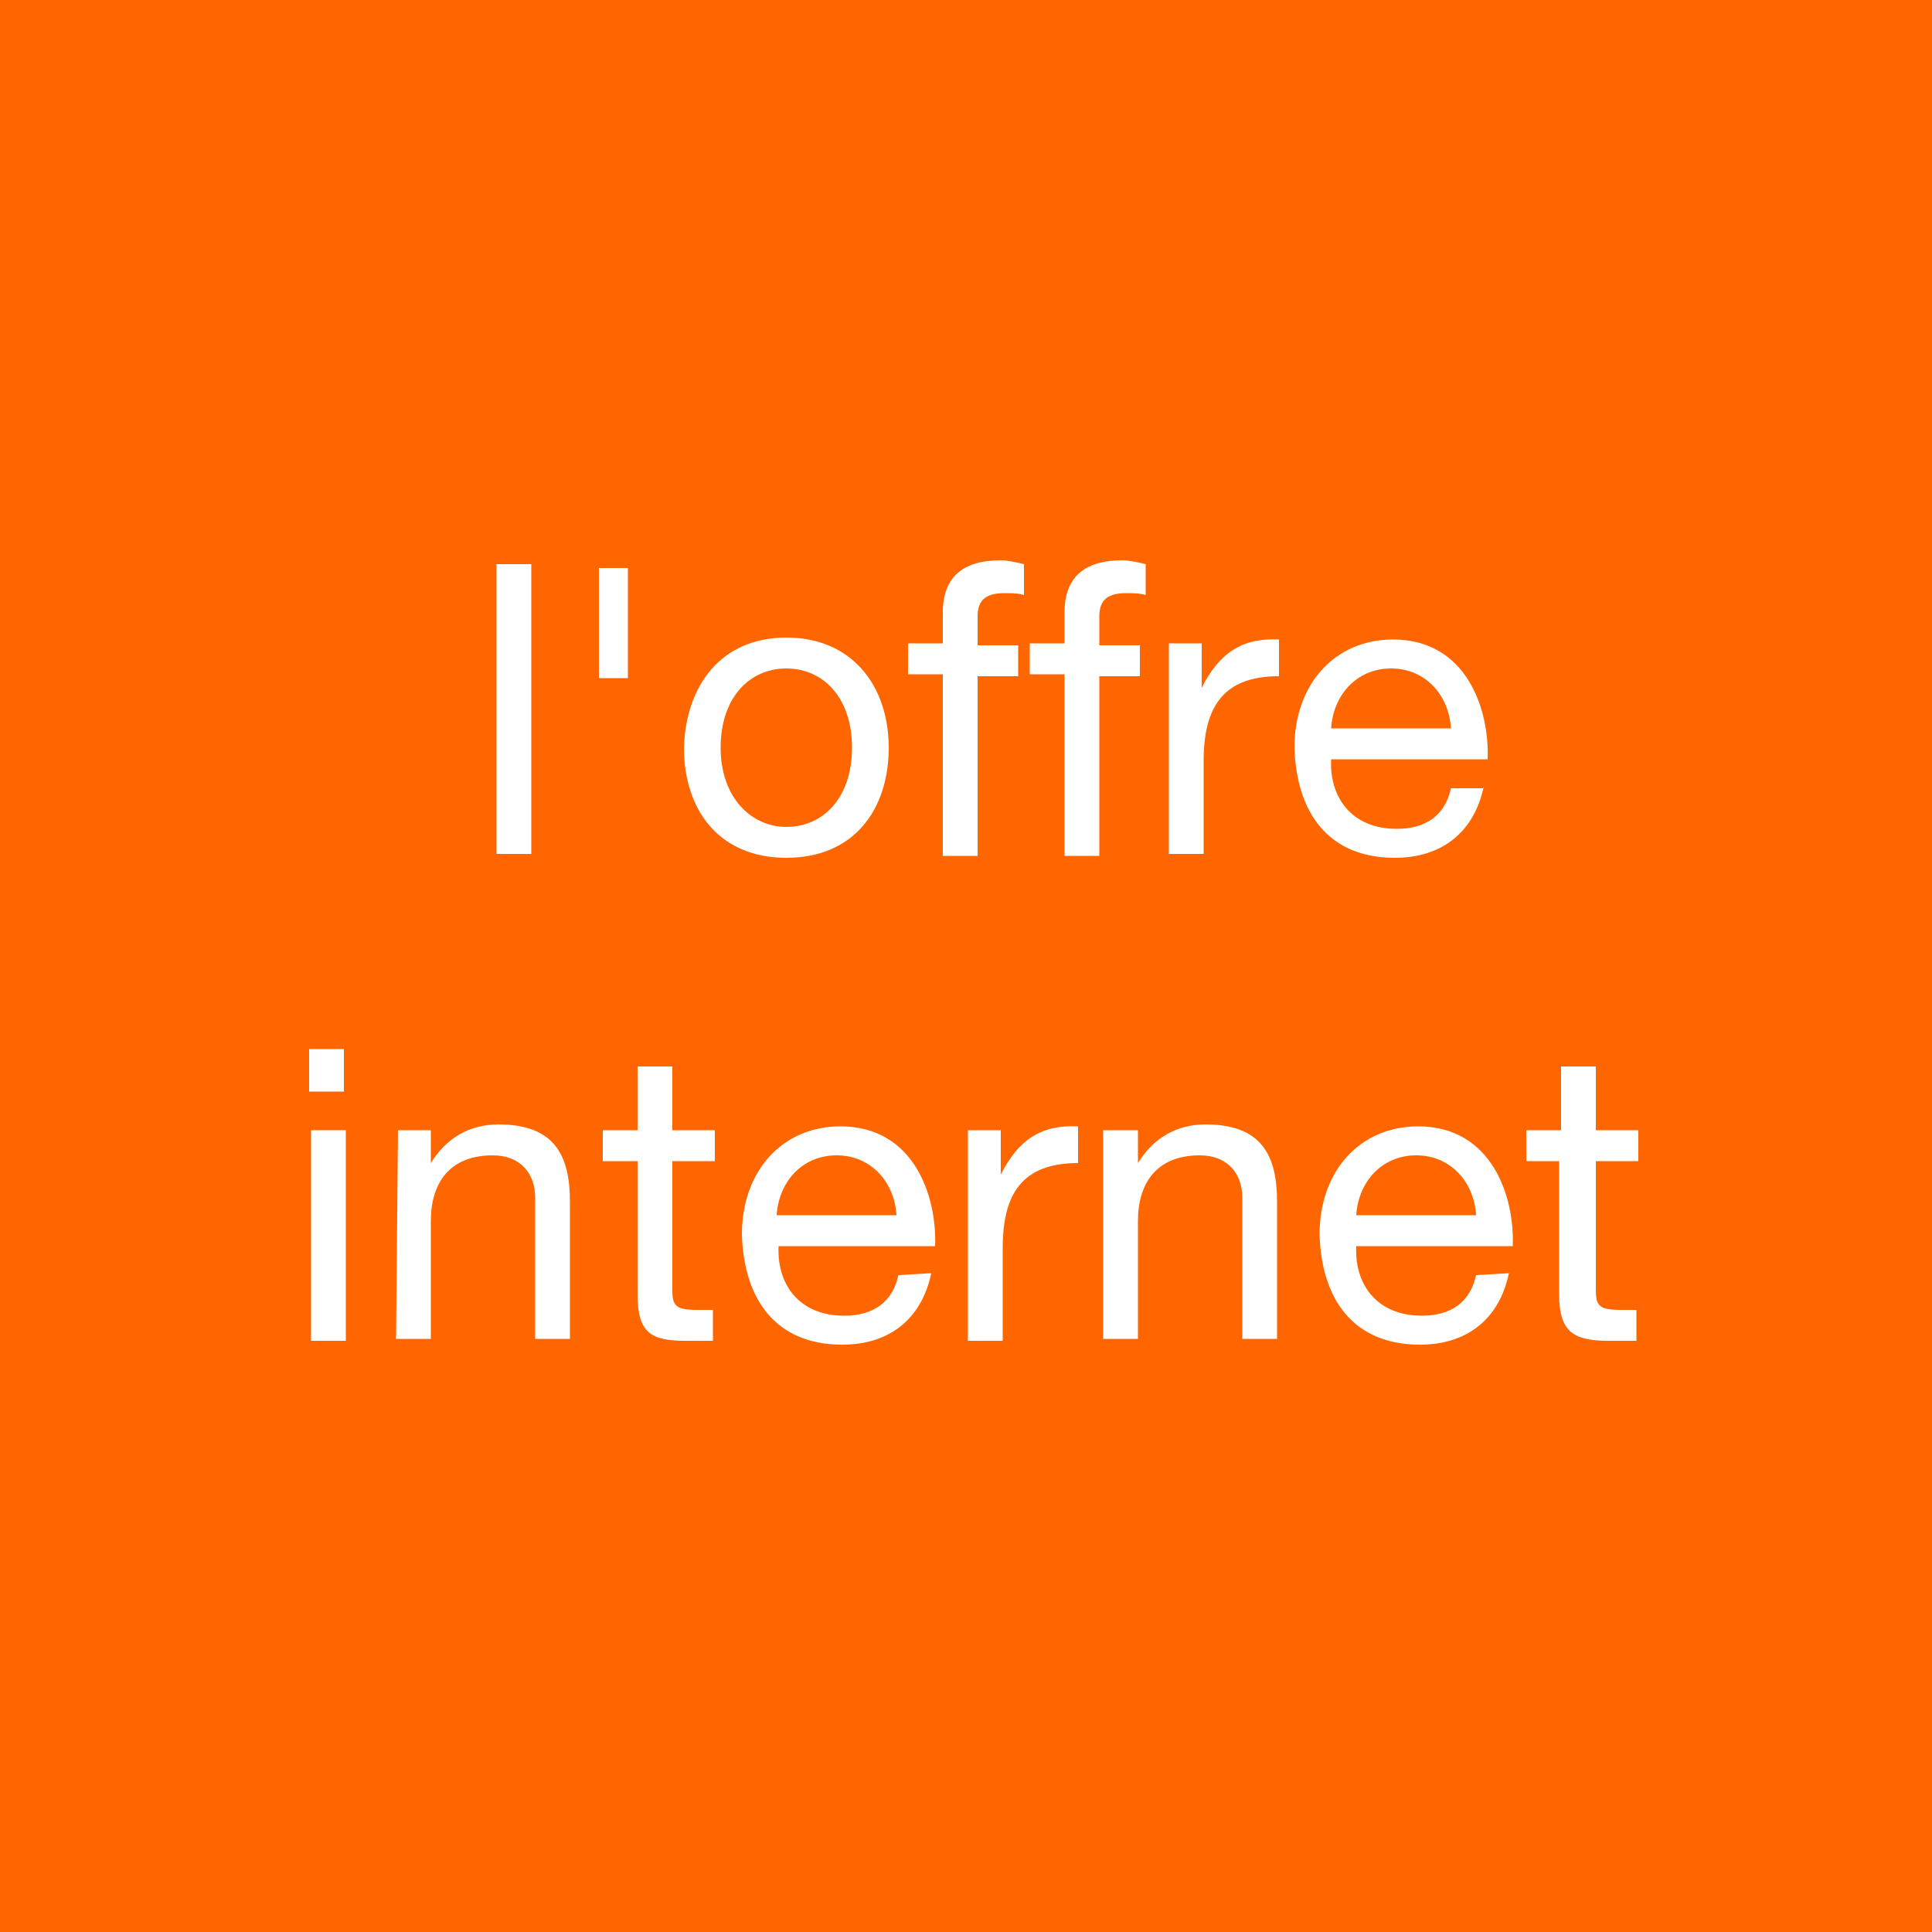 <?xml version="1.0" encoding="utf-8"?>
<!-- Generator: Adobe Illustrator 25.3.1, SVG Export Plug-In . SVG Version: 6.00 Build 0)  -->
<svg version="1.1" id="Calque_1" xmlns="http://www.w3.org/2000/svg" xmlns:xlink="http://www.w3.org/1999/xlink" x="0px" y="0px"
	 viewBox="0 0 100 100" style="enable-background:new 0 0 100 100;" xml:space="preserve">
<rect x="0" y="0" width="100" height="100" fill="#333333" stroke="none"/>
<style type="text/css">
	.st0{fill:#FF6600;stroke:#FF6600;stroke-width:0.25;stroke-miterlimit:10;}
	.st1{enable-background:new    ;}
	.st2{fill:#FFFFFF;}
</style>
<rect y="0" class="st0" width="100" height="100"/>
<rect y="0" class="st0" width="100" height="100"/>
<g class="st1">
	<path class="st2" d="M25.7,29.2h1.8v15h-1.8V29.2z"/>
	<path class="st2" d="M40.7,33c3.4,0,5.3,2.5,5.3,5.7s-1.8,5.7-5.3,5.7s-5.3-2.5-5.3-5.7C35.5,35.5,37.3,33,40.7,33z M40.7,42.8
		c1.9,0,3.4-1.5,3.4-4.1s-1.5-4.1-3.4-4.1s-3.4,1.5-3.4,4.1S38.9,42.8,40.7,42.8z"/>
	<path class="st2" d="M48.8,34.9H47v-1.6h1.8v-1.6c0-1.8,1-2.7,3-2.7c0.3,0,0.8,0.1,1.2,0.2v1.6c-0.3-0.1-0.7-0.1-1-0.1
		c-0.9,0-1.4,0.3-1.4,1.2v1.5h2.1V35h-2.1v9.3h-1.8V34.9z"/>
	<path class="st2" d="M55.1,34.9h-1.8v-1.6h1.8v-1.6c0-1.8,1-2.7,3-2.7c0.3,0,0.8,0.1,1.2,0.2v1.6c-0.3-0.1-0.7-0.1-1-0.1
		c-0.9,0-1.4,0.3-1.4,1.2v1.5H59V35h-2.1v9.3h-1.8C55.1,44.3,55.1,34.9,55.1,34.9z"/>
	<path class="st2" d="M60.5,33.3h1.7v2.3l0,0c0.9-1.8,2.1-2.6,4-2.5V35c-2.9,0-3.9,1.6-3.9,4.4v4.8h-1.8
		C60.5,44.2,60.5,33.3,60.5,33.3z"/>
	<path class="st2" d="M76.8,40.7c-0.5,2.4-2.2,3.7-4.6,3.7c-3.5,0-5.1-2.4-5.2-5.7c0-3.3,2.1-5.6,5.1-5.6c3.8,0,5,3.6,4.9,6.2h-8.1
		c-0.1,1.9,1,3.6,3.4,3.6c1.5,0,2.5-0.7,2.8-2.1h1.7C76.8,40.8,76.8,40.7,76.8,40.7z M75.1,37.7C75,36,73.8,34.6,72,34.6
		s-3,1.4-3.1,3.1C68.9,37.7,75.1,37.7,75.1,37.7z"/>
</g>
<g class="st1">
	<path class="st2" d="M17.8,56.5H16v-2.2h1.8V56.5z M16.1,58.5h1.8v10.9h-1.8V58.5z"/>
	<path class="st2" d="M20.6,58.5h1.7v1.7l0,0c0.8-1.3,2-2,3.5-2c2.9,0,3.7,1.6,3.7,4v7.1h-1.8V62c0-1.3-0.8-2.2-2.2-2.2
		c-2.2,0-3.2,1.4-3.2,3.4v6.1h-1.8L20.6,58.5L20.6,58.5z"/>
	<path class="st2" d="M34.8,58.5H37v1.6h-2.2v6.7c0,0.8,0.2,1,1.3,1h0.8v1.6h-1.4C33.7,69.4,33,69,33,67v-6.9h-1.8v-1.6H33v-3.3h1.8
		V58.5z"/>
	<path class="st2" d="M48.2,65.9c-0.5,2.4-2.2,3.7-4.6,3.7c-3.5,0-5.1-2.4-5.2-5.7c0-3.3,2.1-5.6,5.1-5.6c3.8,0,5,3.6,4.9,6.2h-8.1
		c-0.1,1.9,1,3.6,3.4,3.6c1.5,0,2.5-0.7,2.8-2.1L48.2,65.9L48.2,65.9z M46.4,62.9c-0.1-1.7-1.3-3.1-3.1-3.1s-3,1.4-3.1,3.1H46.4z"/>
	<path class="st2" d="M50.1,58.5h1.7v2.3l0,0c0.9-1.8,2.1-2.6,4-2.5v1.9c-2.9,0-3.9,1.6-3.9,4.4v4.8h-1.8V58.5z"/>
	<path class="st2" d="M57.2,58.5h1.7v1.7l0,0c0.8-1.3,2-2,3.5-2c2.9,0,3.7,1.6,3.7,4v7.1h-1.8V62c0-1.3-0.8-2.2-2.2-2.2
		c-2.2,0-3.2,1.4-3.2,3.4v6.1h-1.8V58.5H57.2z"/>
	<path class="st2" d="M78.1,65.9c-0.5,2.4-2.2,3.7-4.6,3.7c-3.5,0-5.1-2.4-5.2-5.7c0-3.3,2.1-5.6,5.1-5.6c3.8,0,5,3.6,4.9,6.2h-8.1
		c-0.1,1.9,1,3.6,3.4,3.6c1.5,0,2.5-0.7,2.8-2.1L78.1,65.9L78.1,65.9z M76.4,62.9c-0.1-1.7-1.3-3.1-3.1-3.1c-1.8,0-3,1.4-3.1,3.1
		H76.4z"/>
	<path class="st2" d="M82.6,58.5h2.2v1.6h-2.2v6.7c0,0.8,0.2,1,1.3,1h0.8v1.6h-1.4c-1.8,0-2.6-0.4-2.6-2.4v-6.9H79v-1.6h1.8v-3.3
		h1.8C82.6,55.2,82.6,58.5,82.6,58.5z"/>
</g>
<g>
	<path class="st2" d="M31,29.4h1.5v5.7H31V29.4z"/>
</g>
</svg>
